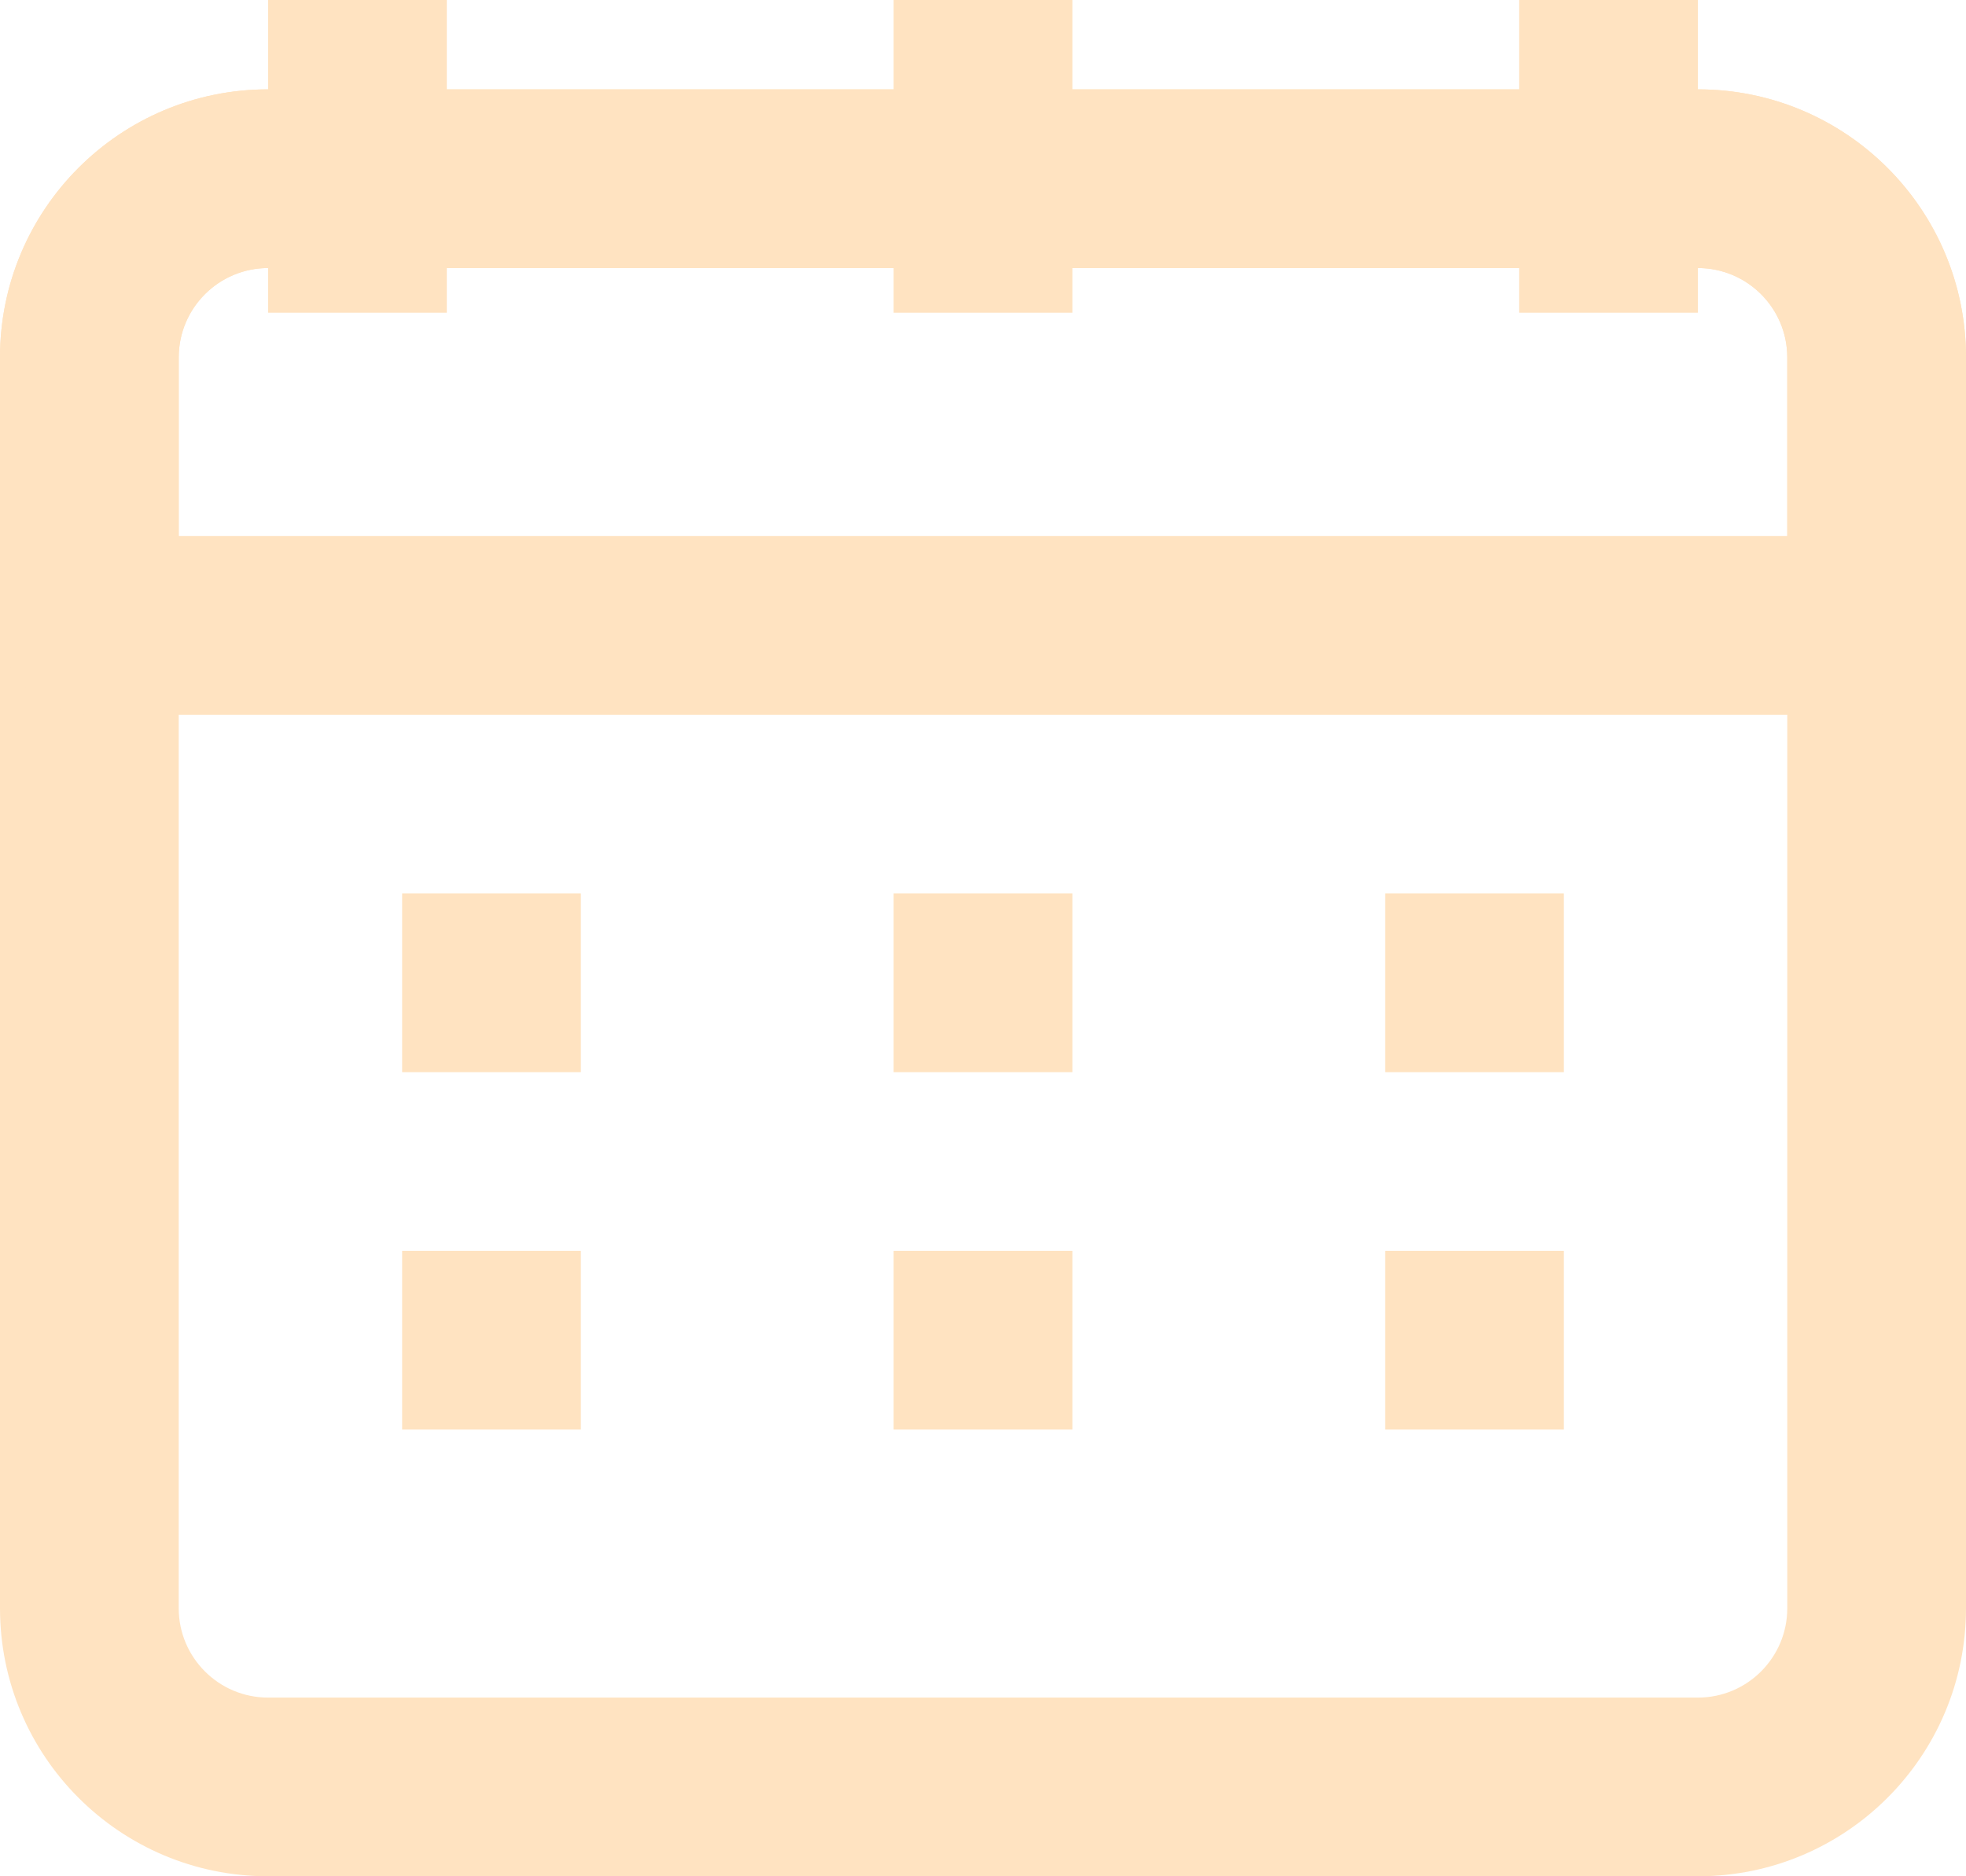 <?xml version="1.0" encoding="UTF-8" standalone="no"?><svg xmlns="http://www.w3.org/2000/svg" xmlns:xlink="http://www.w3.org/1999/xlink" fill="none" height="21" preserveAspectRatio="xMidYMid meet" style="fill: none" version="1" viewBox="1.0 2.0 22.0 21.0" width="22" zoomAndPan="magnify"><g id="change1_1"><path clip-rule="evenodd" d="M1 6C1 4.343 2.343 3 4 3H20C21.657 3 23 4.343 23 6V20C23 21.657 21.657 23 20 23H4C2.343 23 1 21.657 1 20V6ZM4 5C3.448 5 3 5.448 3 6V20C3 20.552 3.448 21 4 21H20C20.552 21 21 20.552 21 20V6C21 5.448 20.552 5 20 5H4Z" fill="#ffe3c1" fill-rule="evenodd"/></g><g id="change1_2"><path clip-rule="evenodd" d="M1 6C1 4.343 2.343 3 4 3H20C21.657 3 23 4.343 23 6V9C23 9.552 22.552 10 22 10H2C1.448 10 1 9.552 1 9V6ZM4 5C3.448 5 3 5.448 3 6V8H21V6C21 5.448 20.552 5 20 5H4Z" fill="#ffe3c1" fill-rule="evenodd"/></g><g id="change1_3"><path clip-rule="evenodd" d="M6 2V5.5H4V2H6Z" fill="#ffe3c1" fill-rule="evenodd"/></g><g id="change1_4"><path clip-rule="evenodd" d="M13 2V5.5H11V2H13Z" fill="#ffe3c1" fill-rule="evenodd"/></g><g id="change1_5"><path clip-rule="evenodd" d="M20 2V5.5H18V2H20Z" fill="#ffe3c1" fill-rule="evenodd"/></g><g id="change1_6"><path clip-rule="evenodd" d="M7.5 14H5.5V12H7.5V14Z" fill="#ffe3c1" fill-rule="evenodd"/></g><g id="change1_7"><path clip-rule="evenodd" d="M7.5 18H5.5V16H7.5V18Z" fill="#ffe3c1" fill-rule="evenodd"/></g><g id="change1_8"><path clip-rule="evenodd" d="M13 14H11V12H13V14Z" fill="#ffe3c1" fill-rule="evenodd"/></g><g id="change1_9"><path clip-rule="evenodd" d="M13 18H11V16H13V18Z" fill="#ffe3c1" fill-rule="evenodd"/></g><g id="change1_10"><path clip-rule="evenodd" d="M18.5 14H16.5V12H18.5V14Z" fill="#ffe3c1" fill-rule="evenodd"/></g><g id="change1_11"><path clip-rule="evenodd" d="M18.5 18H16.5V16H18.5V18Z" fill="#ffe3c1" fill-rule="evenodd"/></g></svg>